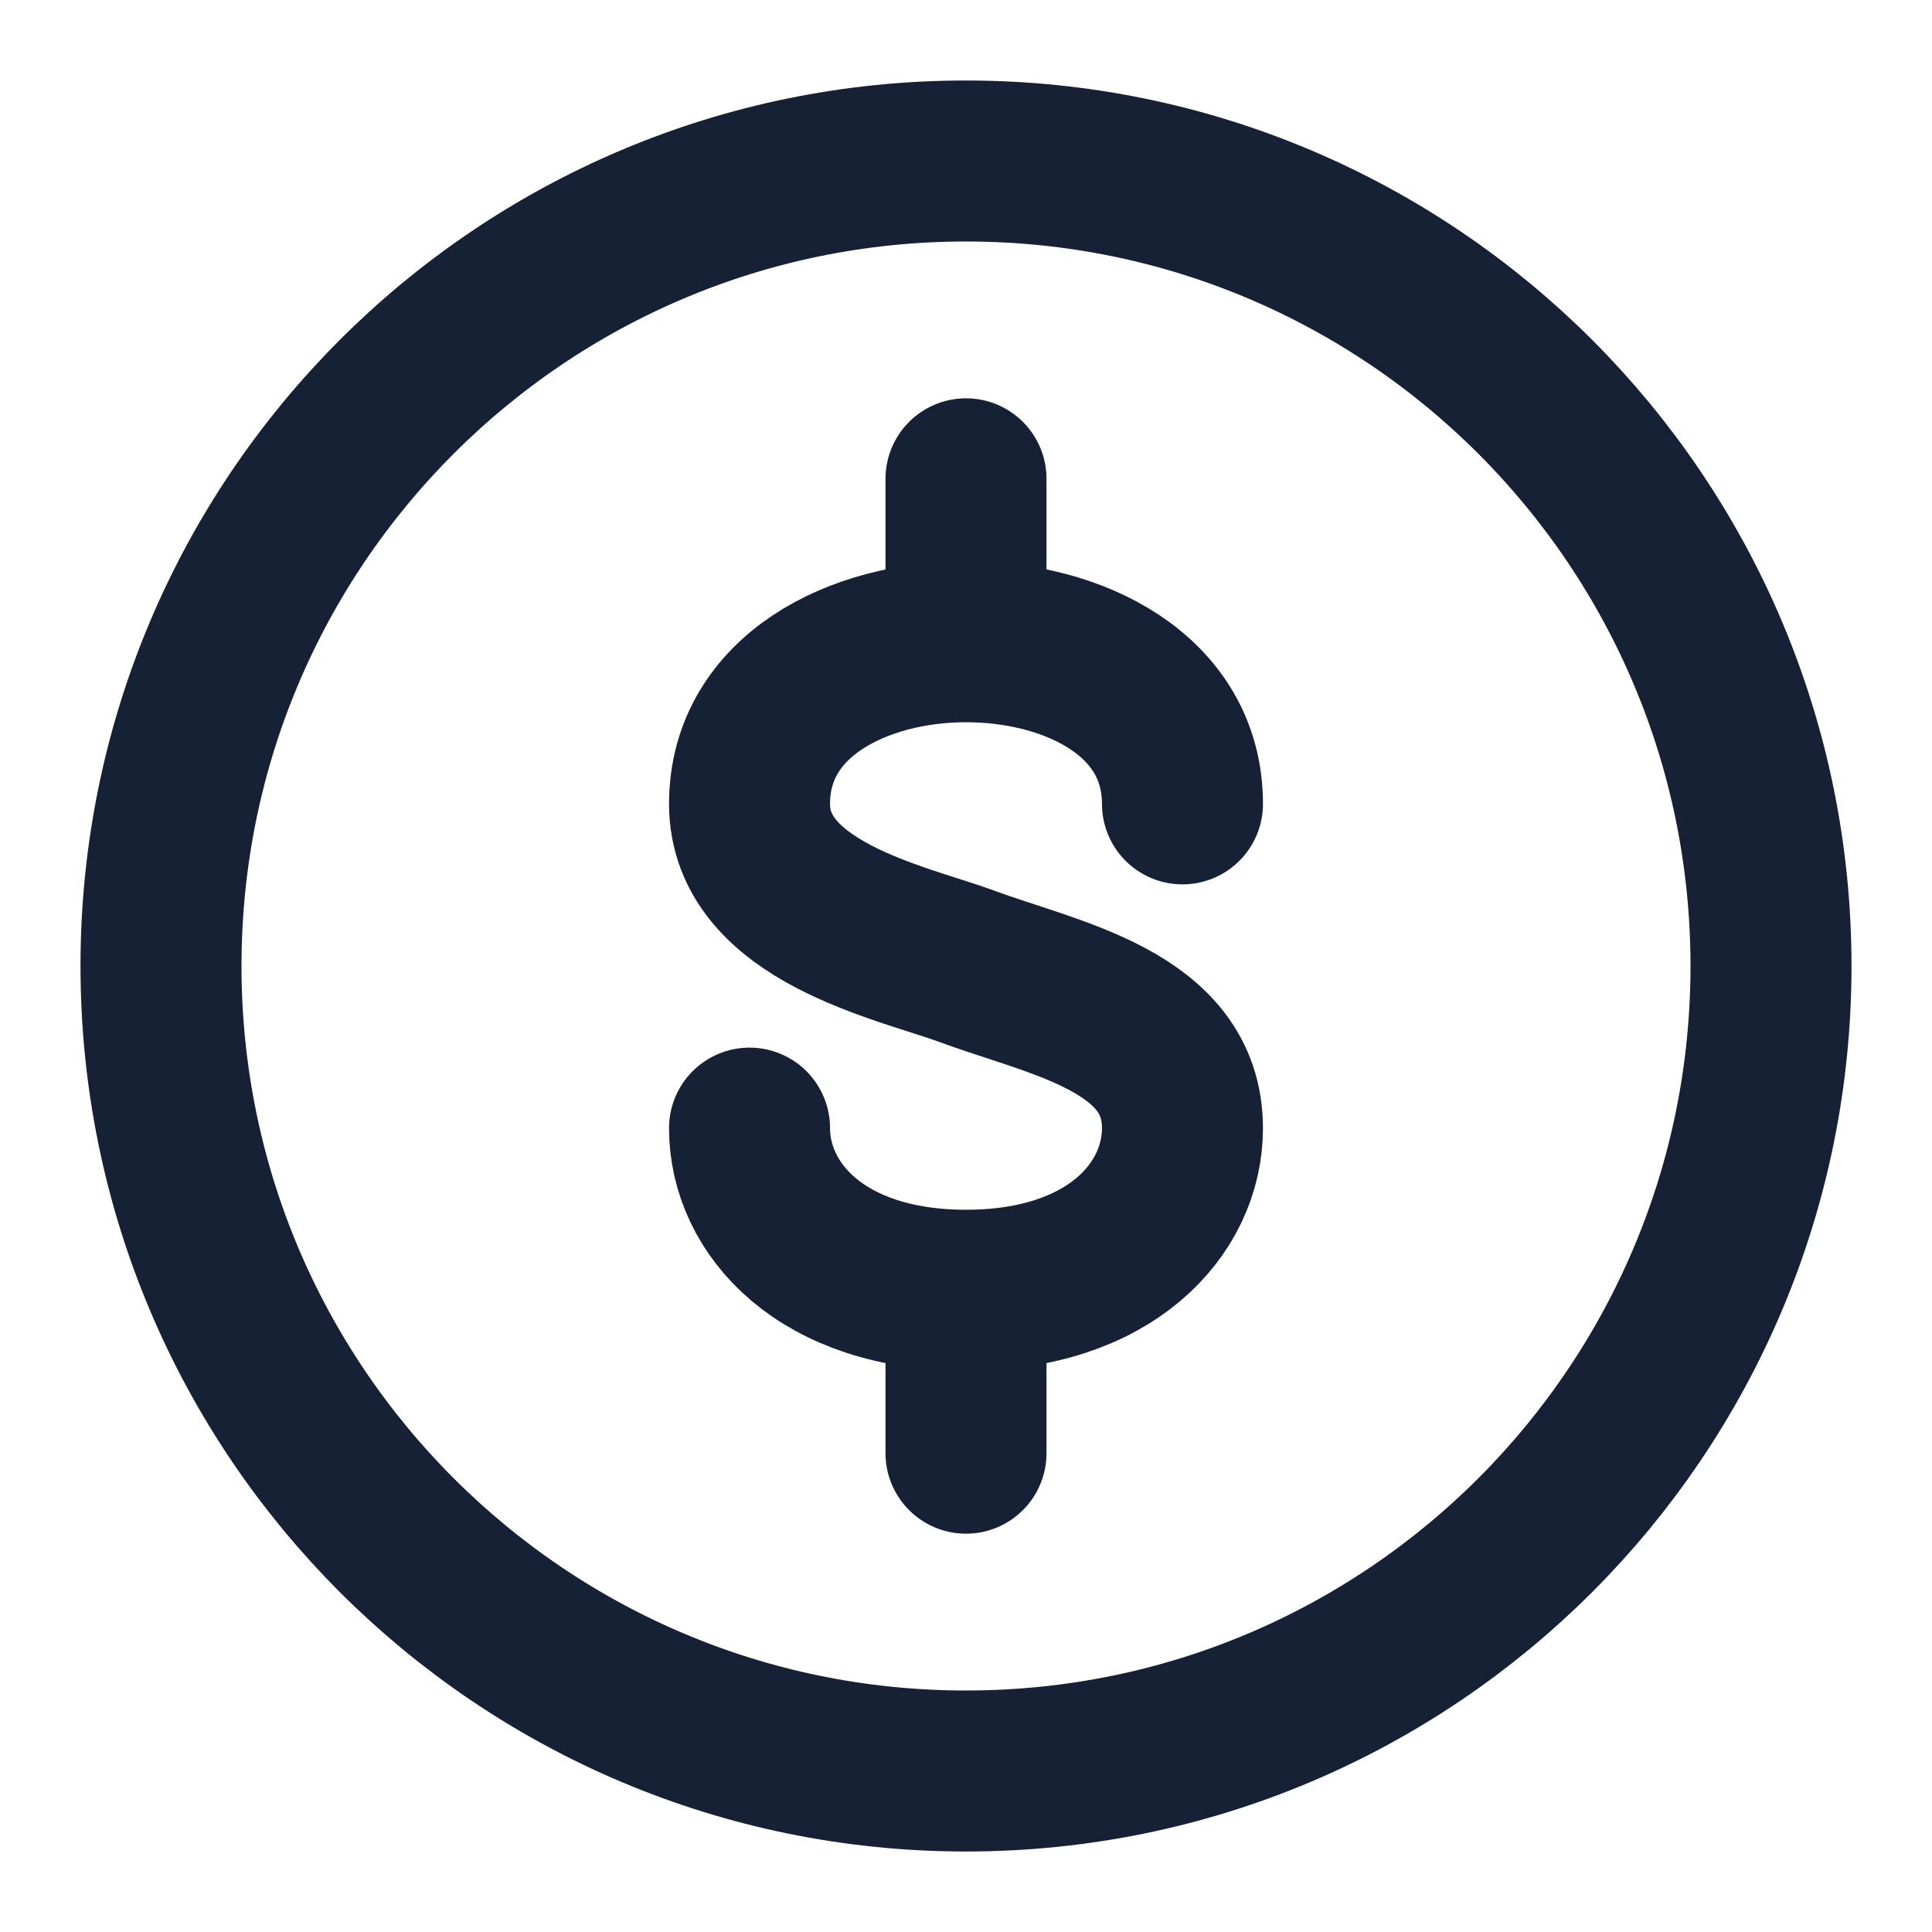 <svg width="24" height="24" viewBox="0 0 24 24" fill="none" xmlns="http://www.w3.org/2000/svg">
<g id="icon-money">
<path id="Vector" d="M12 22C17.523 22 22 17.523 22 12C22 6.477 17.523 2 12 2C6.477 2 2 6.477 2 12C2 17.523 6.477 22 12 22Z" stroke="#162136" stroke-width="2"/>
<g id="Group">
<path id="Vector_2" d="M12 5.948V7.962" stroke="#162136" stroke-width="2" stroke-linecap="round"/>
<path id="Vector_3" d="M12 16.038V18.052" stroke="#162136" stroke-width="2" stroke-linecap="round"/>
<path id="Vector_4" d="M14.689 9.986C14.689 8.636 13.339 7.972 12 7.972C10.66 7.972 9.311 8.646 9.311 9.986C9.311 11.325 11.198 11.707 12 12C13.075 12.401 14.689 12.675 14.689 14.014C14.689 15.021 13.789 16.028 12 16.028C10.211 16.028 9.311 15.021 9.311 14.014" stroke="#162136" stroke-width="2" stroke-linecap="round"/>
</g>
</g>
</svg>
